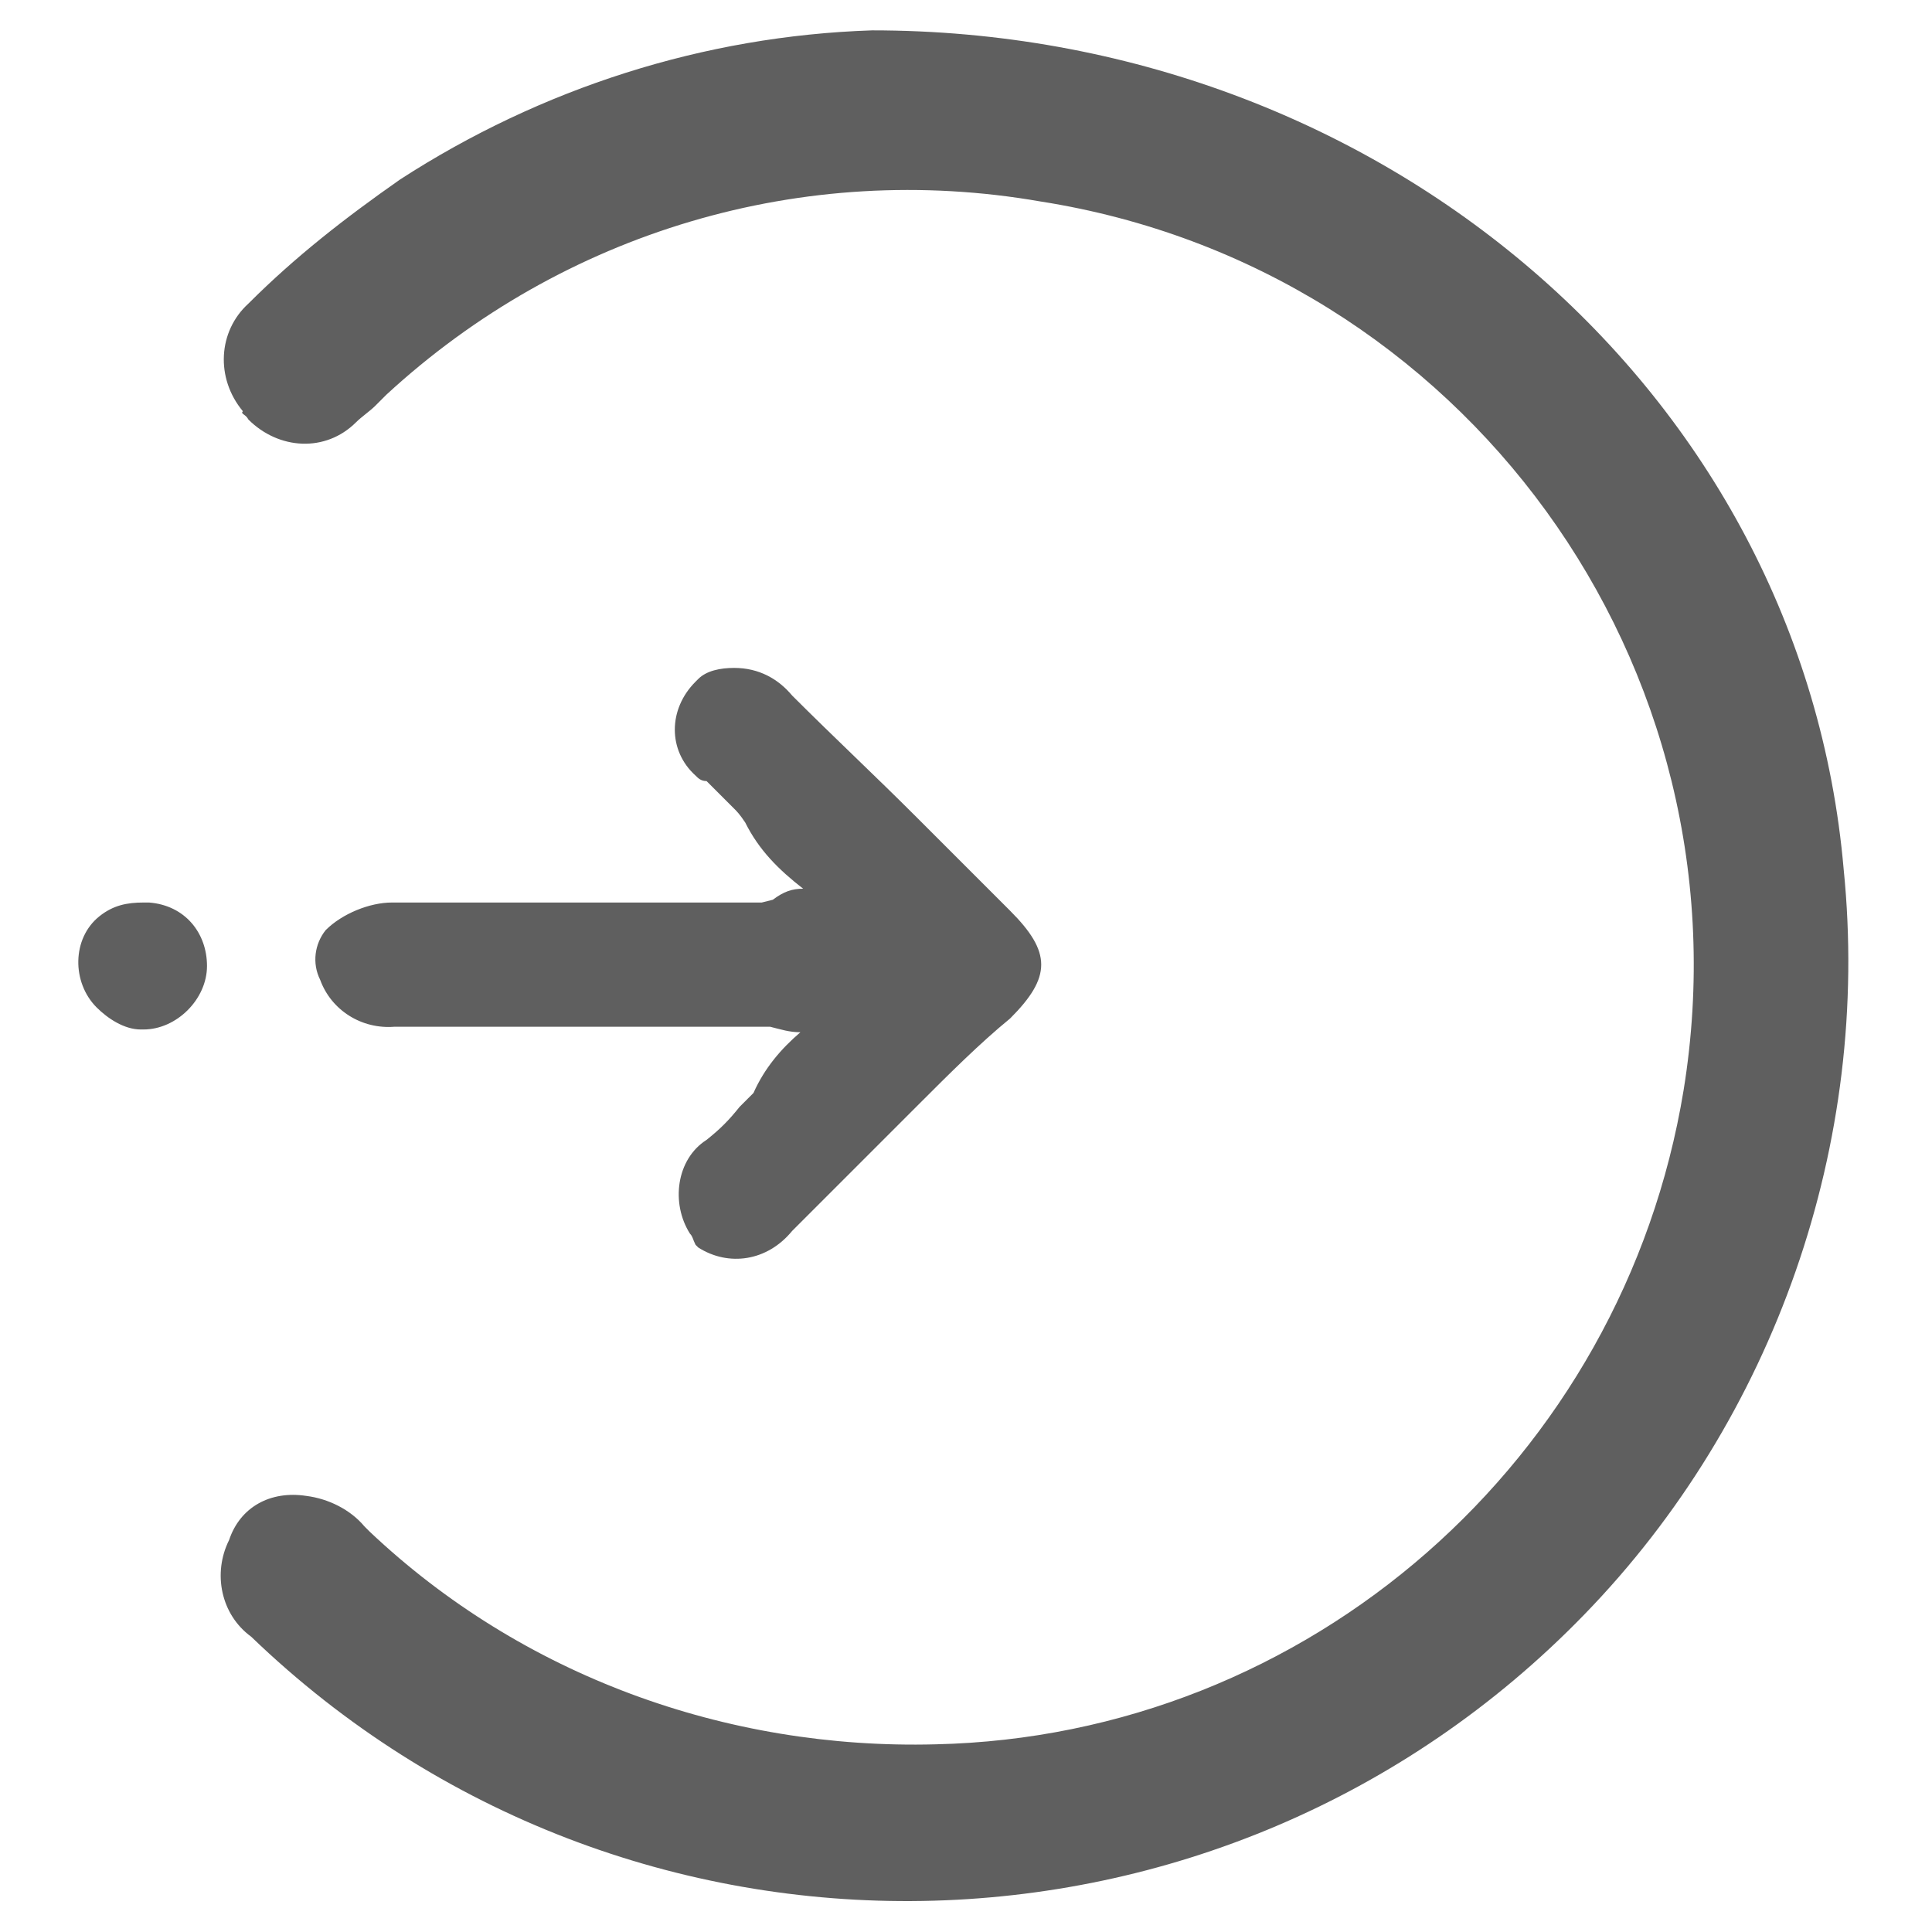 <?xml version="1.0" encoding="utf-8"?>
<!-- Generator: Adobe Illustrator 25.2.1, SVG Export Plug-In . SVG Version: 6.00 Build 0)  -->
<svg version="1.1" id="Layer_1" xmlns="http://www.w3.org/2000/svg" xmlns:xlink="http://www.w3.org/1999/xlink" x="0px" y="0px"
	 width="70px" height="70px" viewBox="0 0 70 70" style="enable-background:new 0 0 70 70;" xml:space="preserve">
<style type="text/css">
	.st0{fill-rule:evenodd;clip-rule:evenodd;fill:#5F5F5F;}
</style>
<path id="login" class="st0" d="M8.3,55.8C7.7,57,8,58.5,9.1,59.3C22.7,72.4,44.3,72,57.4,58.5c6.9-7.1,10.4-17.1,9.4-27
	C65.3,14.2,50,1.1,31.6,1.1l0,0c-6.1,0.2-12,2.1-17.1,5.4C12.5,7.9,10.7,9.3,9,11c-1.1,1-1.2,2.7-0.2,3.9C8.7,15,8.9,15,9,15.2
	c1.1,1.1,2.8,1.2,3.9,0.1c0.2-0.2,0.5-0.4,0.7-0.6c0.1-0.1,0.2-0.2,0.4-0.4c6.4-5.9,15.1-8.5,23.7-7C53,9.7,63.5,24.1,61,39.5
	c-2.2,13.4-13.6,23.4-27.1,23.7c-7.6,0.2-15-2.5-20.5-7.7l-0.2-0.2c-0.5-0.6-1.3-1-2.1-1.1C9.8,54,8.7,54.6,8.3,55.8z M27.6,32.7
	c-0.1,0-0.2,0-0.5,0h-4.2c-2.9,0-5.8,0-8.7,0c-0.8,0-1.8,0.4-2.4,1c-0.4,0.5-0.5,1.2-0.2,1.8c0.4,1.1,1.5,1.8,2.7,1.7
	c3.4,0,6.9,0,10.3,0h3.3c0.4,0.1,0.7,0.2,1.1,0.2c-0.7,0.6-1.3,1.3-1.7,2.2l-0.5,0.5c-0.4,0.5-0.7,0.8-1.2,1.2
	c-1.1,0.7-1.3,2.3-0.6,3.4c0.1,0.1,0.1,0.2,0.2,0.4l0.1,0.1c1.1,0.7,2.5,0.5,3.4-0.6c1.6-1.6,3-3,4.6-4.6c1.1-1.1,2.2-2.2,3.3-3.1
	c1.5-1.5,1.5-2.4,0-3.9c-1.1-1.1-2.3-2.3-3.4-3.4c-1.5-1.5-3-2.9-4.5-4.4c-0.5-0.6-1.2-1-2.1-1c-0.5,0-1,0.1-1.3,0.4l-0.1,0.1
	c-1,1-1,2.5,0,3.4c0.1,0.1,0.2,0.2,0.4,0.2c0.4,0.4,0.6,0.6,1,1c0.1,0.1,0.2,0.2,0.4,0.5c0.5,1,1.2,1.7,2.1,2.4
	c-0.4,0-0.7,0.1-1.1,0.4L27.6,32.7L27.6,32.7z M5.1,37.3L5.1,37.3h0.1c1.2,0,2.3-1.1,2.3-2.3l0,0c0-1.2-0.8-2.2-2.1-2.3H5.4H5.2
	c-0.6,0-1.1,0.1-1.6,0.5c-1,0.8-1,2.4-0.1,3.3C3.9,36.9,4.5,37.3,5.1,37.3z"/>
</svg>
